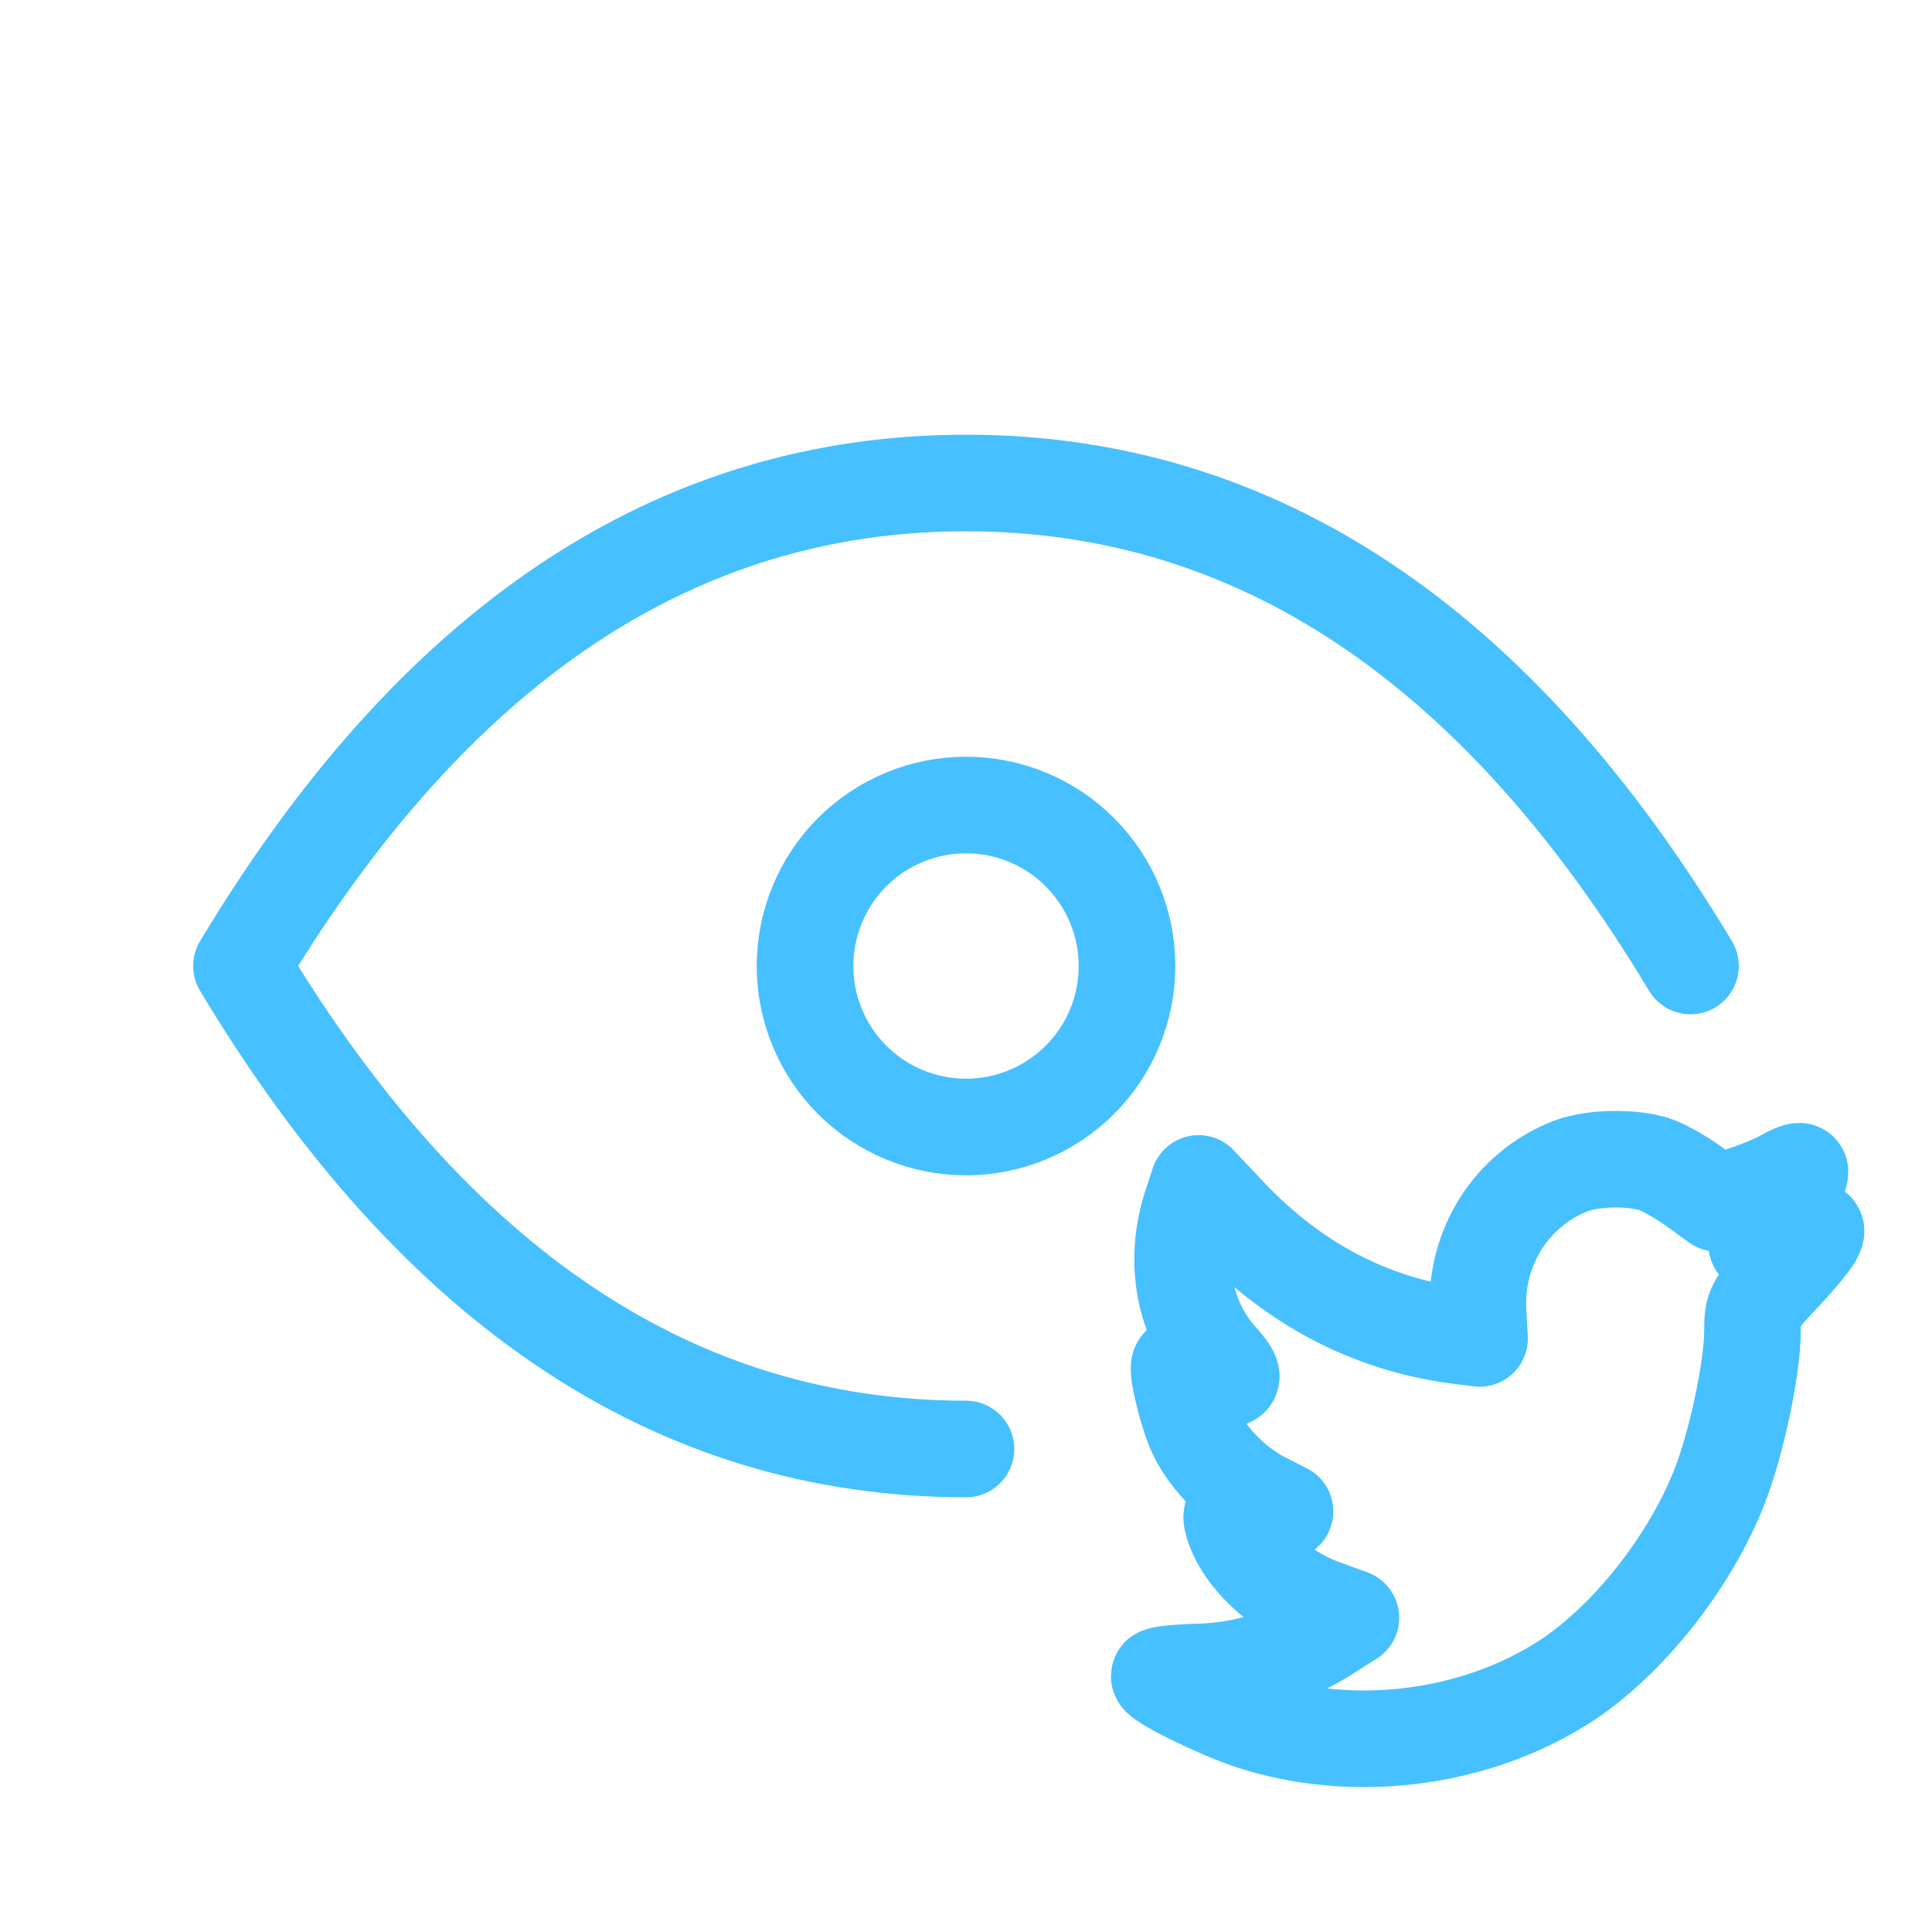 <svg width="50" height="50" viewBox="0 0 50 50" fill="none" xmlns="http://www.w3.org/2000/svg">
<path d="M20.834 25.001C20.834 26.106 21.273 27.166 22.054 27.947C22.835 28.728 23.895 29.167 25 29.167C26.105 29.167 27.165 28.728 27.946 27.947C28.728 27.166 29.167 26.106 29.167 25.001C29.167 23.896 28.728 22.836 27.946 22.054C27.165 21.273 26.105 20.834 25 20.834C23.895 20.834 22.835 21.273 22.054 22.054C21.273 22.836 20.834 23.896 20.834 25.001Z" stroke="#46C0FF" stroke-width="2.5" stroke-linecap="round" stroke-linejoin="round"/>
<path d="M25 37.5C17.5 37.5 11.25 33.333 6.25 25C11.25 16.667 17.5 12.5 25 12.5C32.5 12.5 38.75 16.667 43.75 25" stroke="#46C0FF" stroke-width="2.5" stroke-linecap="round" stroke-linejoin="round"/>
<path d="M38.255 33.99L38.291 34.639L37.677 34.56C35.442 34.255 33.489 33.222 31.83 31.488L31.02 30.627L30.811 31.263C30.369 32.679 30.651 34.176 31.572 35.182C32.064 35.738 31.953 35.817 31.105 35.486C30.811 35.38 30.553 35.301 30.528 35.341C30.442 35.434 30.737 36.638 30.97 37.115C31.29 37.777 31.941 38.426 32.653 38.81L33.255 39.114L32.543 39.128C31.855 39.128 31.83 39.141 31.904 39.419C32.15 40.279 33.12 41.193 34.201 41.59L34.962 41.868L34.299 42.292C33.316 42.901 32.162 43.245 31.007 43.272C30.454 43.285 30 43.338 30 43.378C30 43.51 31.499 44.252 32.371 44.543C34.987 45.404 38.095 45.033 40.429 43.563C42.087 42.517 43.745 40.438 44.519 38.426C44.937 37.353 45.354 35.394 45.354 34.454C45.354 33.845 45.391 33.765 46.079 33.037C46.484 32.613 46.865 32.15 46.939 32.017C47.062 31.766 47.049 31.766 46.423 31.991C45.379 32.388 45.231 32.335 45.747 31.739C46.128 31.316 46.583 30.548 46.583 30.323C46.583 30.283 46.398 30.349 46.19 30.468C45.968 30.601 45.477 30.799 45.109 30.918L44.445 31.143L43.843 30.707C43.512 30.468 43.045 30.203 42.799 30.124C42.173 29.939 41.215 29.965 40.65 30.177C39.114 30.773 38.144 32.309 38.255 33.99Z" stroke="#46C0FF" stroke-width="2.5" stroke-linejoin="round"/>
</svg>
